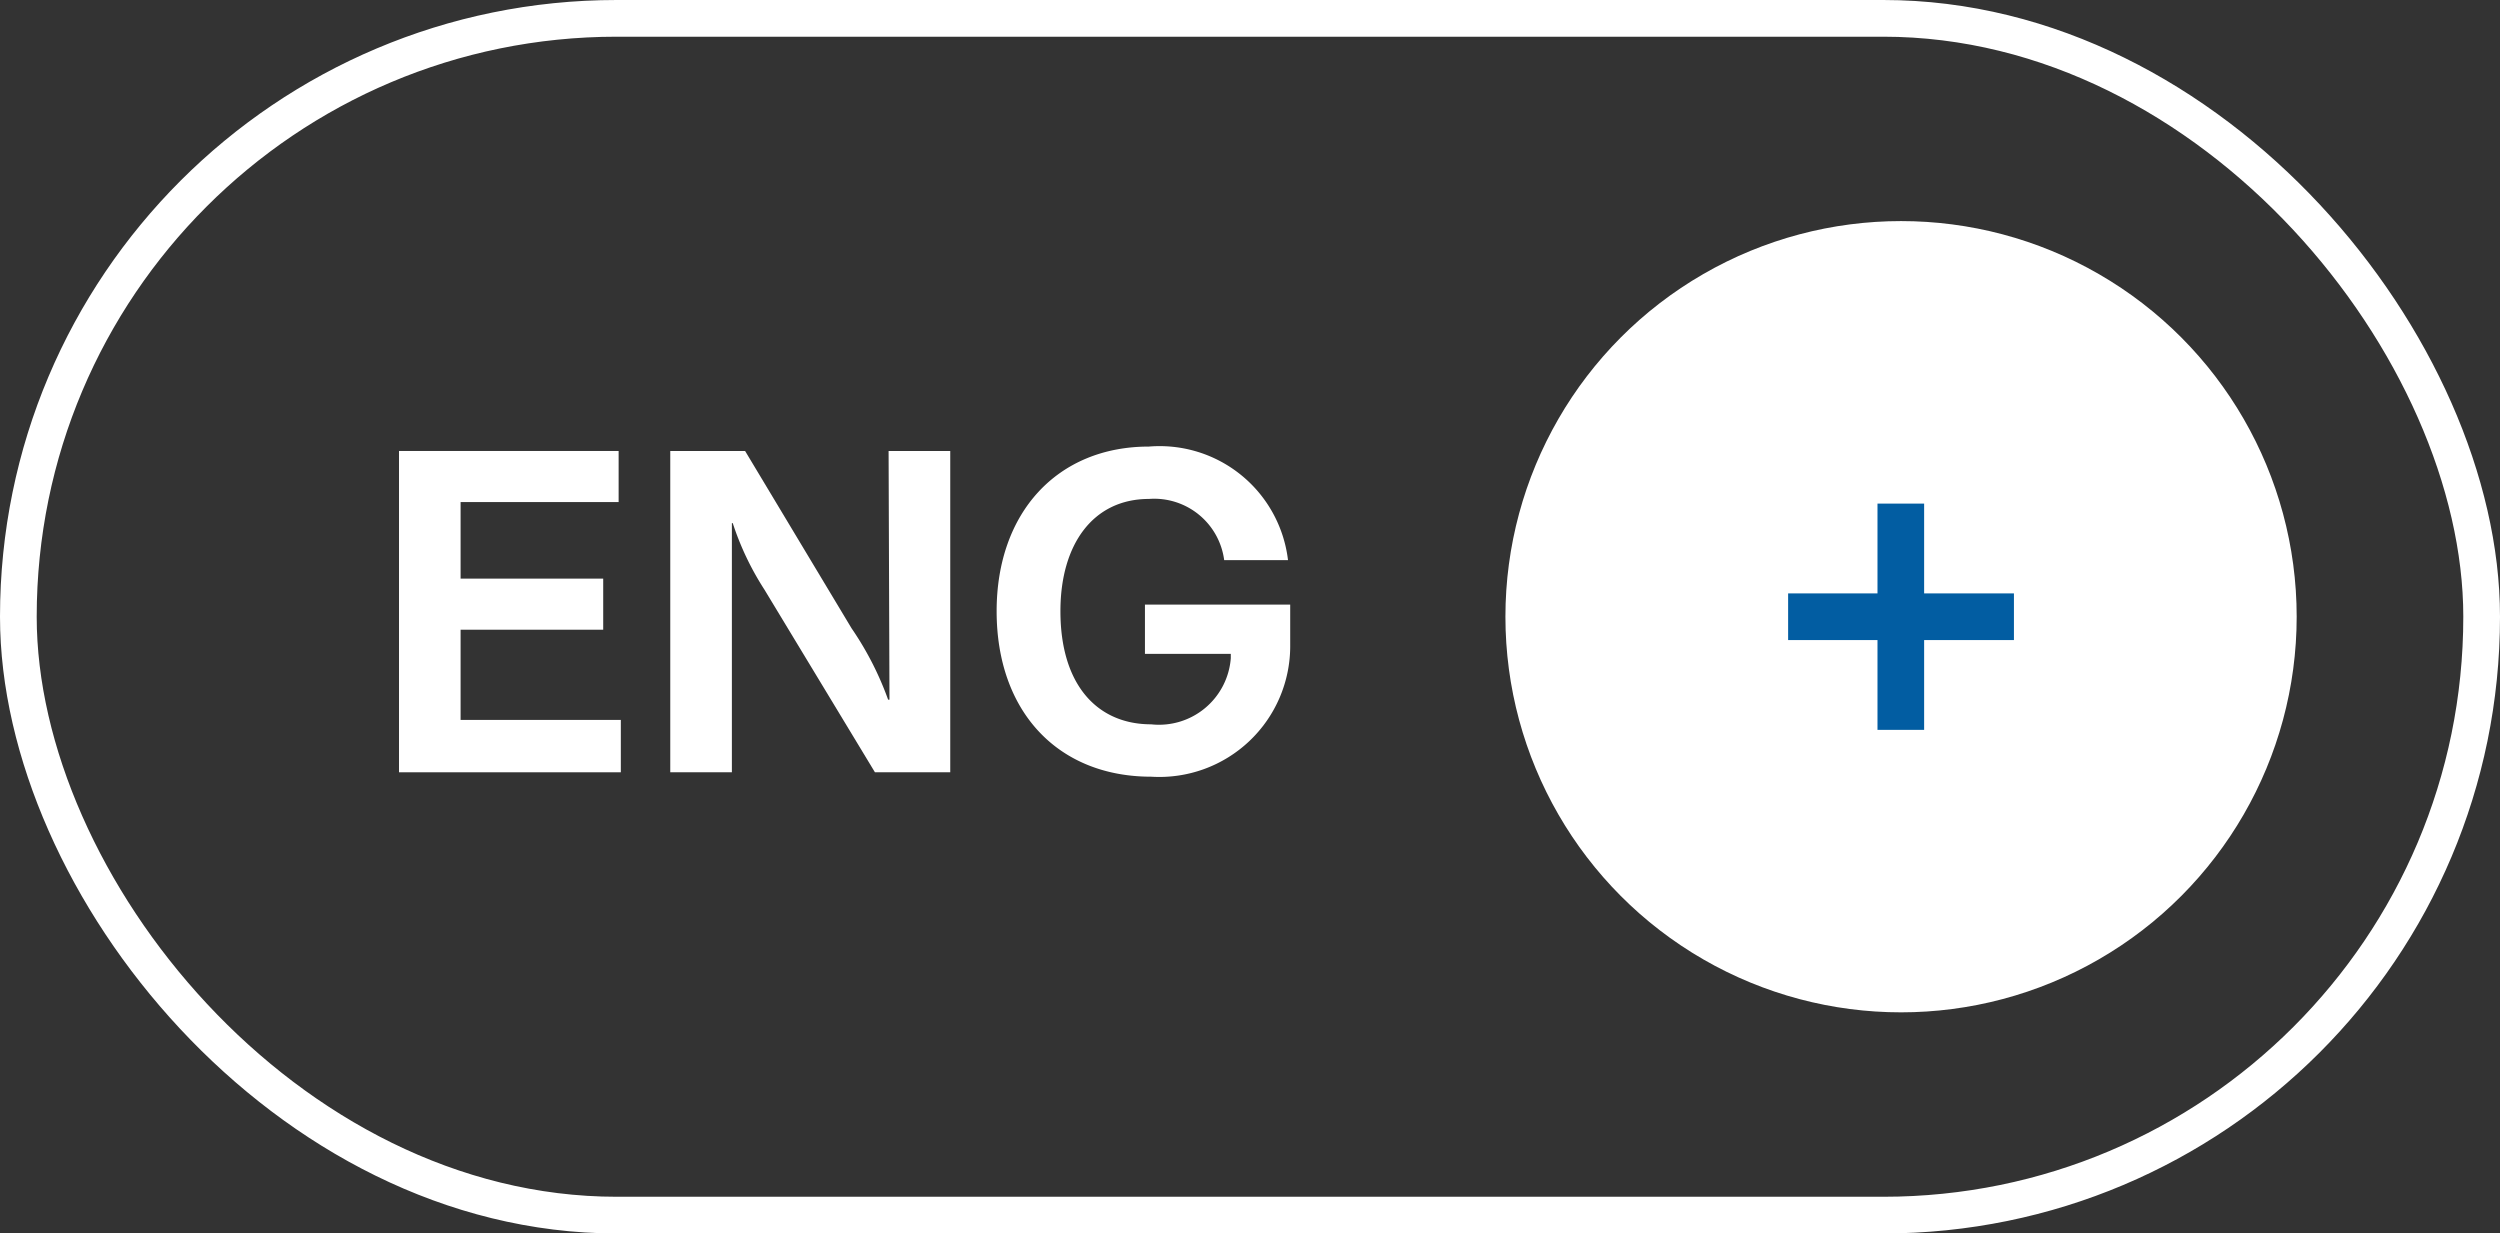 <svg xmlns="http://www.w3.org/2000/svg" viewBox="0 0 68.119 33.609"><rect x="0" y="0" width="68.119" height="33.609" fill="#333333" stroke="none"/><g id="Capa_2" data-name="Capa 2"><g id="Capa_1-2" data-name="Capa 1"><rect x="0.5" y="0.5" width="67.119" height="32.609" rx="16.304" fill="none" stroke="#fff" stroke-miterlimit="10"/><path d="M10.872,12.288h5.984v1.392H12.55v2.086h3.886v1.392H12.55v2.458h4.366v1.427H10.872Z" fill="#fff"/><path d="M18.263,12.288H20.302l2.902,4.833a8.519,8.519,0,0,1,.995,1.943H24.236l-.024-6.776h1.68v8.755H23.84l-3.011-4.977a7.764,7.764,0,0,1-.863-1.811H19.942v6.788H18.263Z" fill="#fff"/><path d="M27.156,16.653c0-2.687,1.654-4.485,4.149-4.485a3.522,3.522,0,0,1,3.79,3.094H33.356a1.922,1.922,0,0,0-2.051-1.667c-1.512,0-2.411,1.223-2.411,3.058,0,2.015,1.008,3.083,2.471,3.083a1.962,1.962,0,0,0,2.171-1.799V17.817H31.197V16.474h3.958v1.103a3.566,3.566,0,0,1-3.79,3.586C28.835,21.163,27.156,19.4,27.156,16.653Z" fill="#fff"/><circle cx="51.799" cy="16.804" r="10.78" fill="#fff"/><path d="M54.875,17.44H52.428v2.447H51.157V17.44H48.722v-1.271h2.435V13.722H52.428v2.447h2.447Z" fill="#025da2"/></g></g></svg>